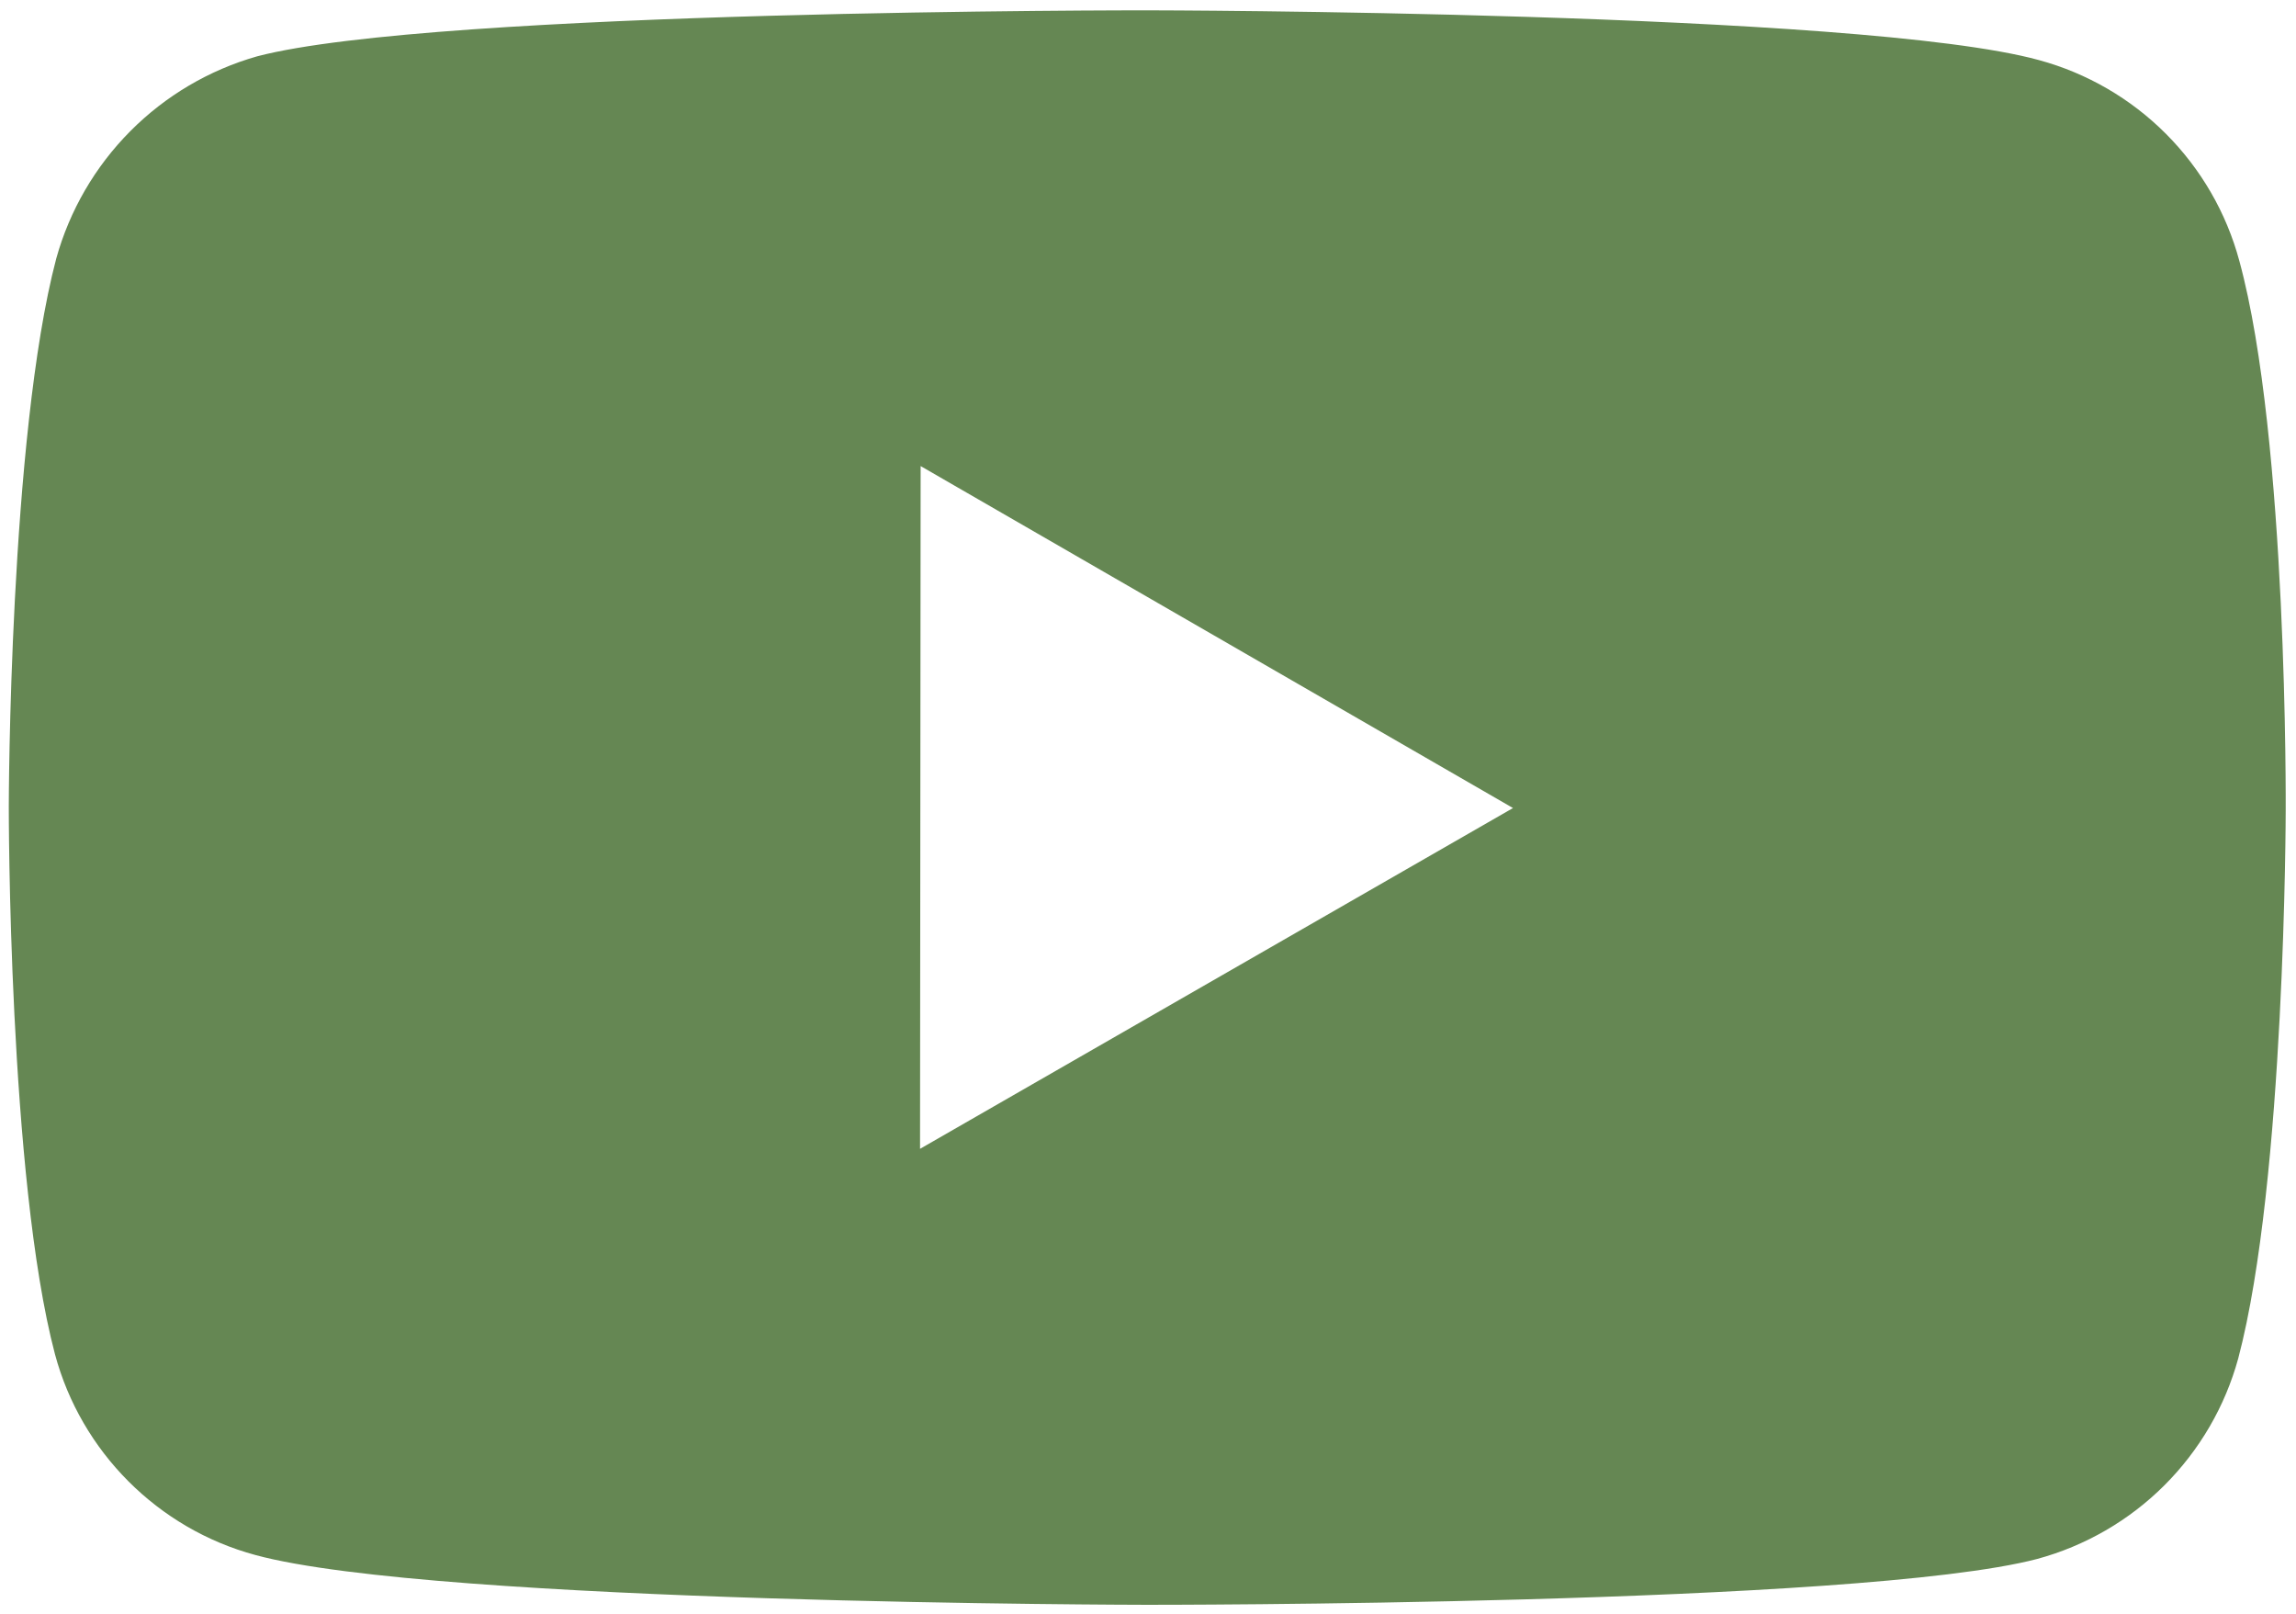 <svg width="74" height="52" viewBox="0 0 74 52" fill="none" xmlns="http://www.w3.org/2000/svg">
<path d="M72.175 8.411C71.758 6.861 70.942 5.448 69.808 4.312C68.675 3.176 67.263 2.357 65.715 1.936C59.973 0.359 37.001 0.333 37.001 0.333C37.001 0.333 14.033 0.308 8.288 1.815C6.74 2.255 5.332 3.086 4.198 4.228C3.064 5.369 2.242 6.783 1.812 8.334C0.298 14.076 0.283 25.985 0.283 25.985C0.283 25.985 0.269 37.953 1.772 43.637C2.615 46.779 5.09 49.261 8.236 50.108C14.037 51.685 36.946 51.711 36.946 51.711C36.946 51.711 59.918 51.736 65.66 50.233C67.209 49.812 68.622 48.995 69.758 47.861C70.894 46.727 71.715 45.317 72.139 43.769C73.657 38.03 73.668 26.125 73.668 26.125C73.668 26.125 73.741 14.153 72.175 8.411ZM29.653 37.018L29.672 15.018L48.764 26.037L29.653 37.018Z" fill="#658753"/>
</svg>
